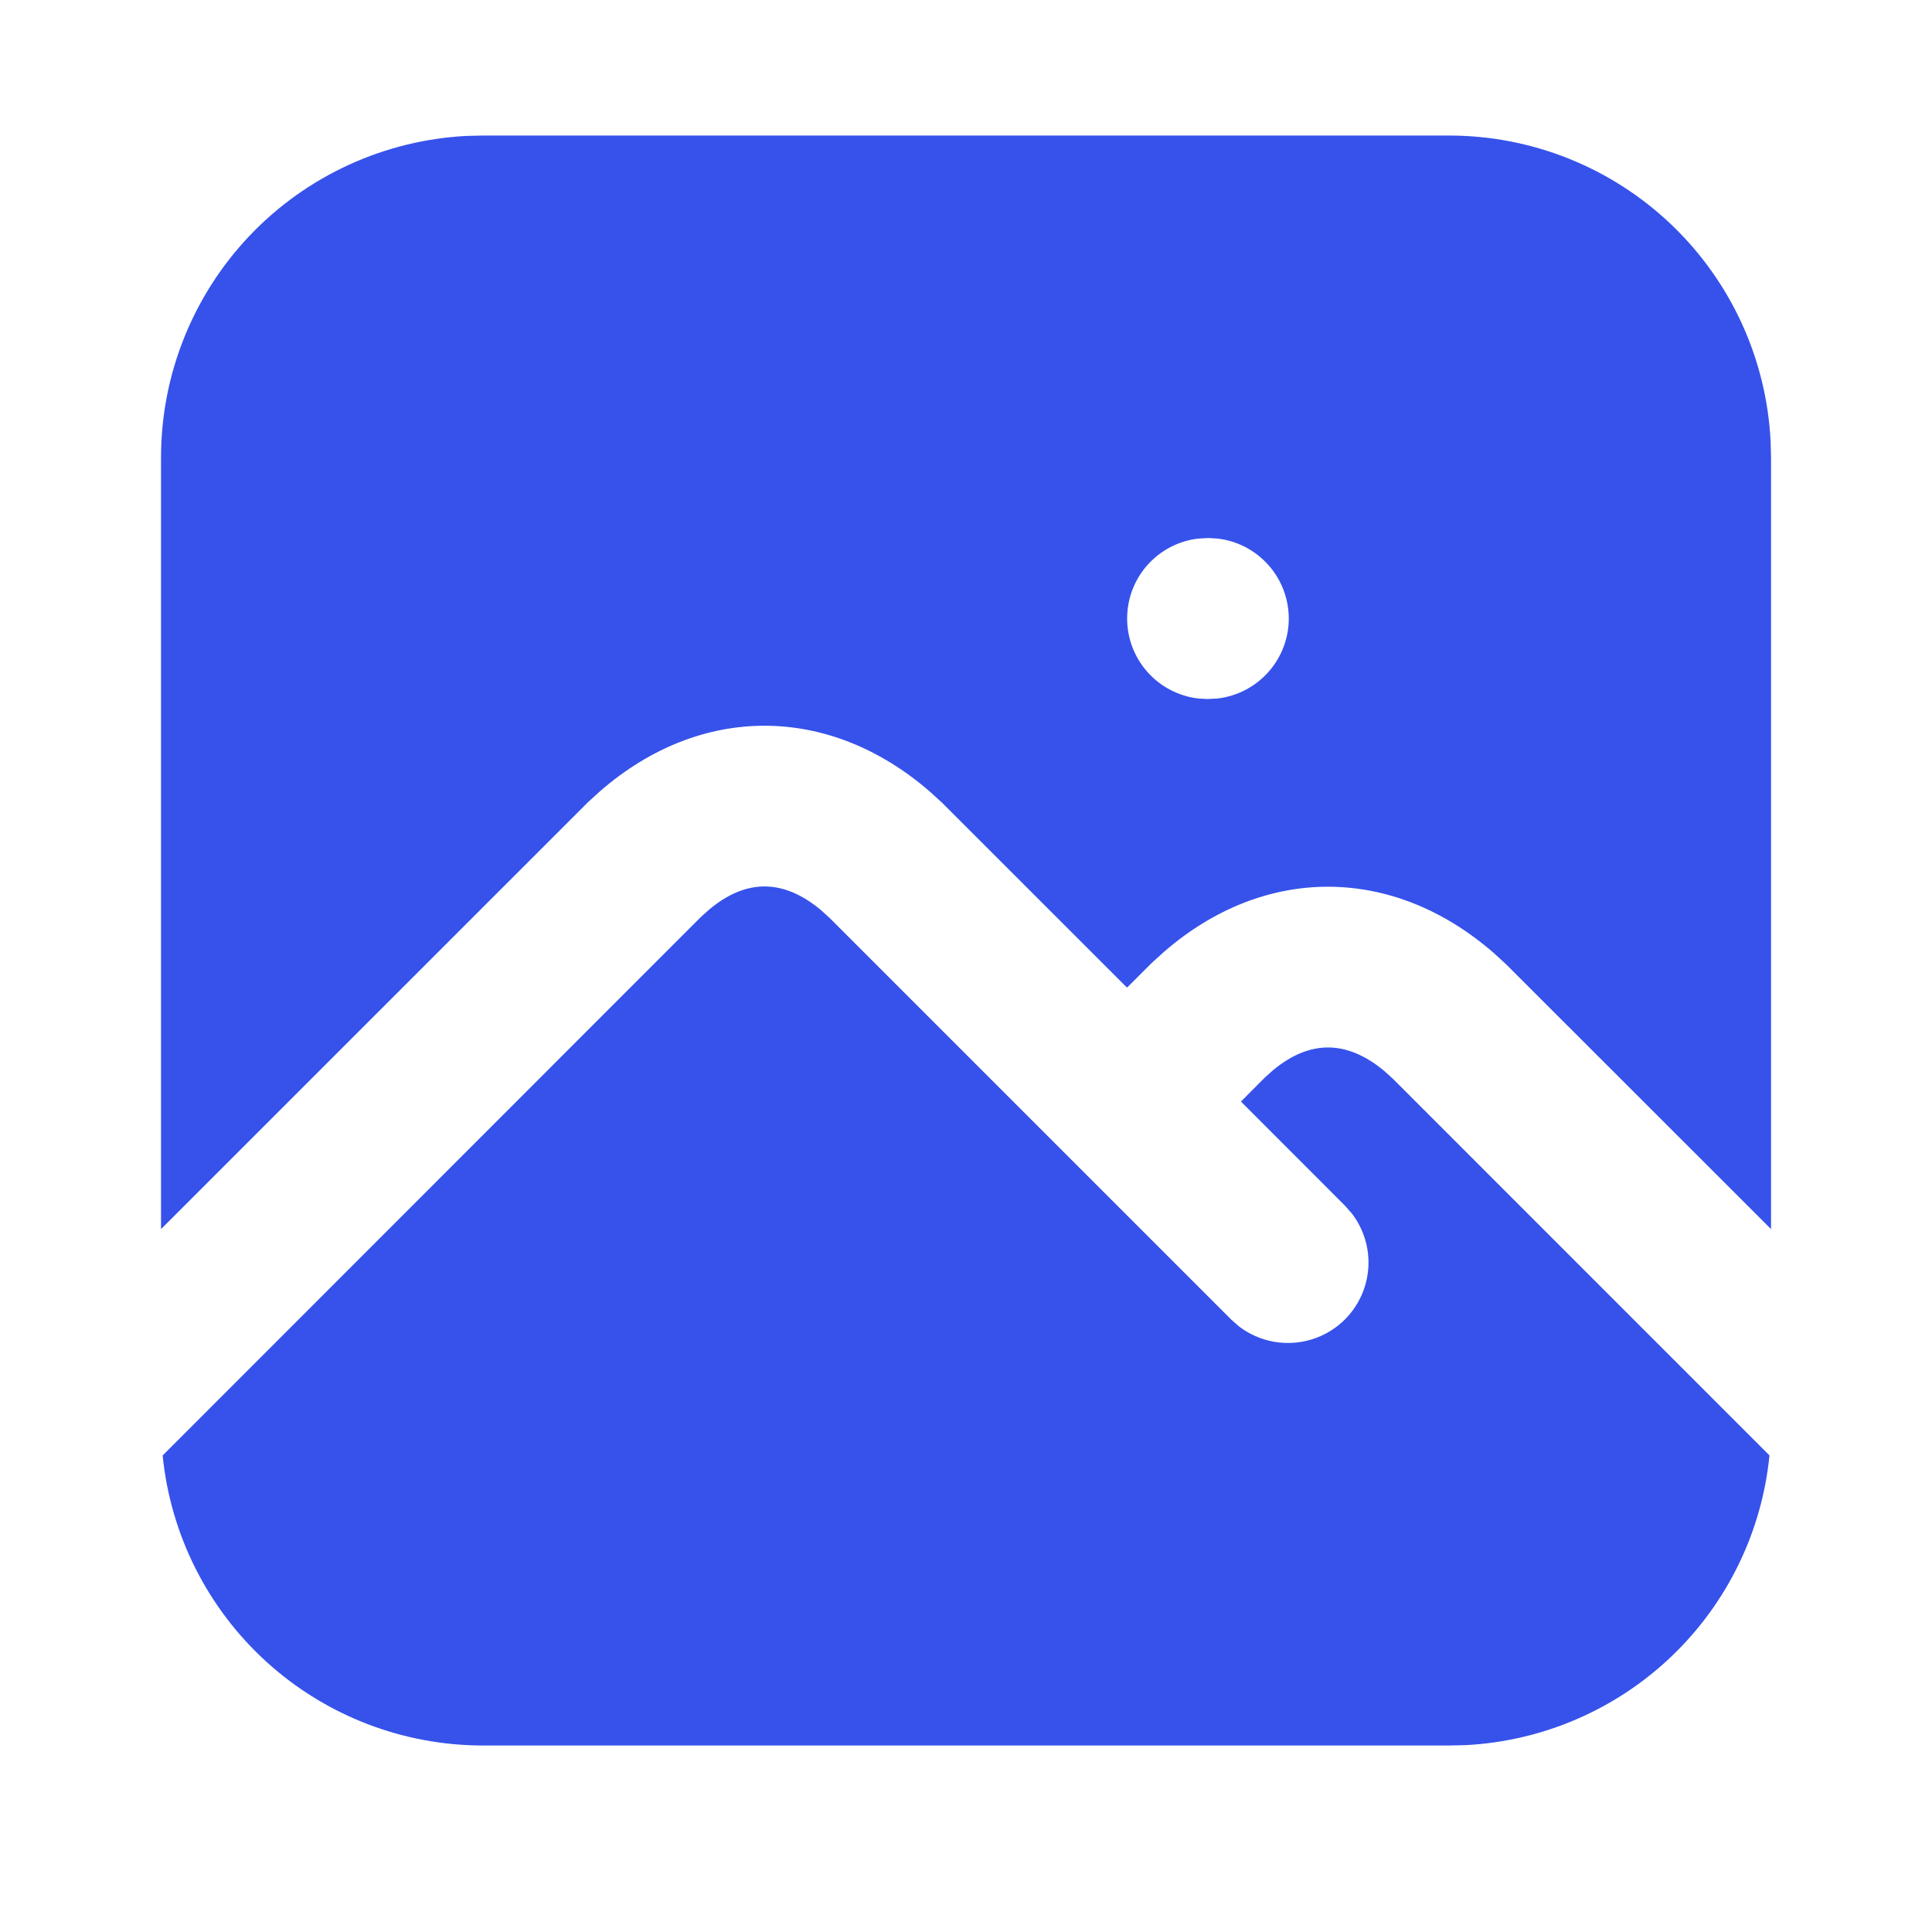 <?xml version="1.0" encoding="utf-8"?>
<svg xmlns="http://www.w3.org/2000/svg" fill="none" height="100%" overflow="visible" preserveAspectRatio="none" style="display: block;" viewBox="0 0 32 32" width="100%">
<g clip-path="url(#clip0_0_3951)" id="Frame">
<g id="Vector">
</g>
<path d="M11.751 15.061C12.36 14.554 12.975 14.554 13.599 15.075L13.743 15.206L20.391 21.854L20.516 21.965C20.773 22.163 21.093 22.262 21.417 22.241C21.741 22.221 22.046 22.083 22.276 21.854C22.506 21.624 22.643 21.319 22.664 20.995C22.684 20.671 22.586 20.351 22.387 20.094L22.276 19.969L20.554 18.245L20.943 17.854L21.084 17.727C21.694 17.221 22.308 17.221 22.932 17.742L23.076 17.873L29.308 24.106C29.182 25.376 28.605 26.558 27.681 27.439C26.758 28.319 25.549 28.839 24.275 28.905L24 28.911H8C6.678 28.911 5.402 28.42 4.421 27.532C3.441 26.644 2.825 25.424 2.694 24.107L11.61 15.187L11.751 15.061ZM24 2.245C25.369 2.245 26.685 2.771 27.676 3.714C28.668 4.657 29.259 5.945 29.327 7.311L29.334 7.578V20.358L24.943 15.969L24.743 15.786C23.068 14.326 20.943 14.323 19.282 15.763L19.076 15.95L18.667 16.358L15.61 13.302L15.41 13.119C13.735 11.659 11.61 11.657 9.948 13.097L9.743 13.283L2.667 20.358V7.578C2.667 6.21 3.193 4.894 4.136 3.902C5.079 2.911 6.367 2.32 7.734 2.251L8 2.245H24ZM20.014 8.911L19.844 8.921C19.52 8.959 19.222 9.115 19.005 9.359C18.788 9.603 18.669 9.918 18.669 10.245C18.669 10.571 18.788 10.886 19.005 11.13C19.222 11.374 19.52 11.53 19.844 11.569L20 11.578L20.17 11.569C20.494 11.53 20.792 11.374 21.009 11.13C21.226 10.886 21.346 10.571 21.346 10.245C21.346 9.918 21.226 9.603 21.009 9.359C20.792 9.115 20.494 8.959 20.17 8.921L20.014 8.911Z" fill="#3652EB" id="Vector_2"/>
</g>
<defs>
<clipPath id="clip0_0_3951">
<rect fill="white" height="32" width="32"/>
</clipPath>
</defs>
</svg>